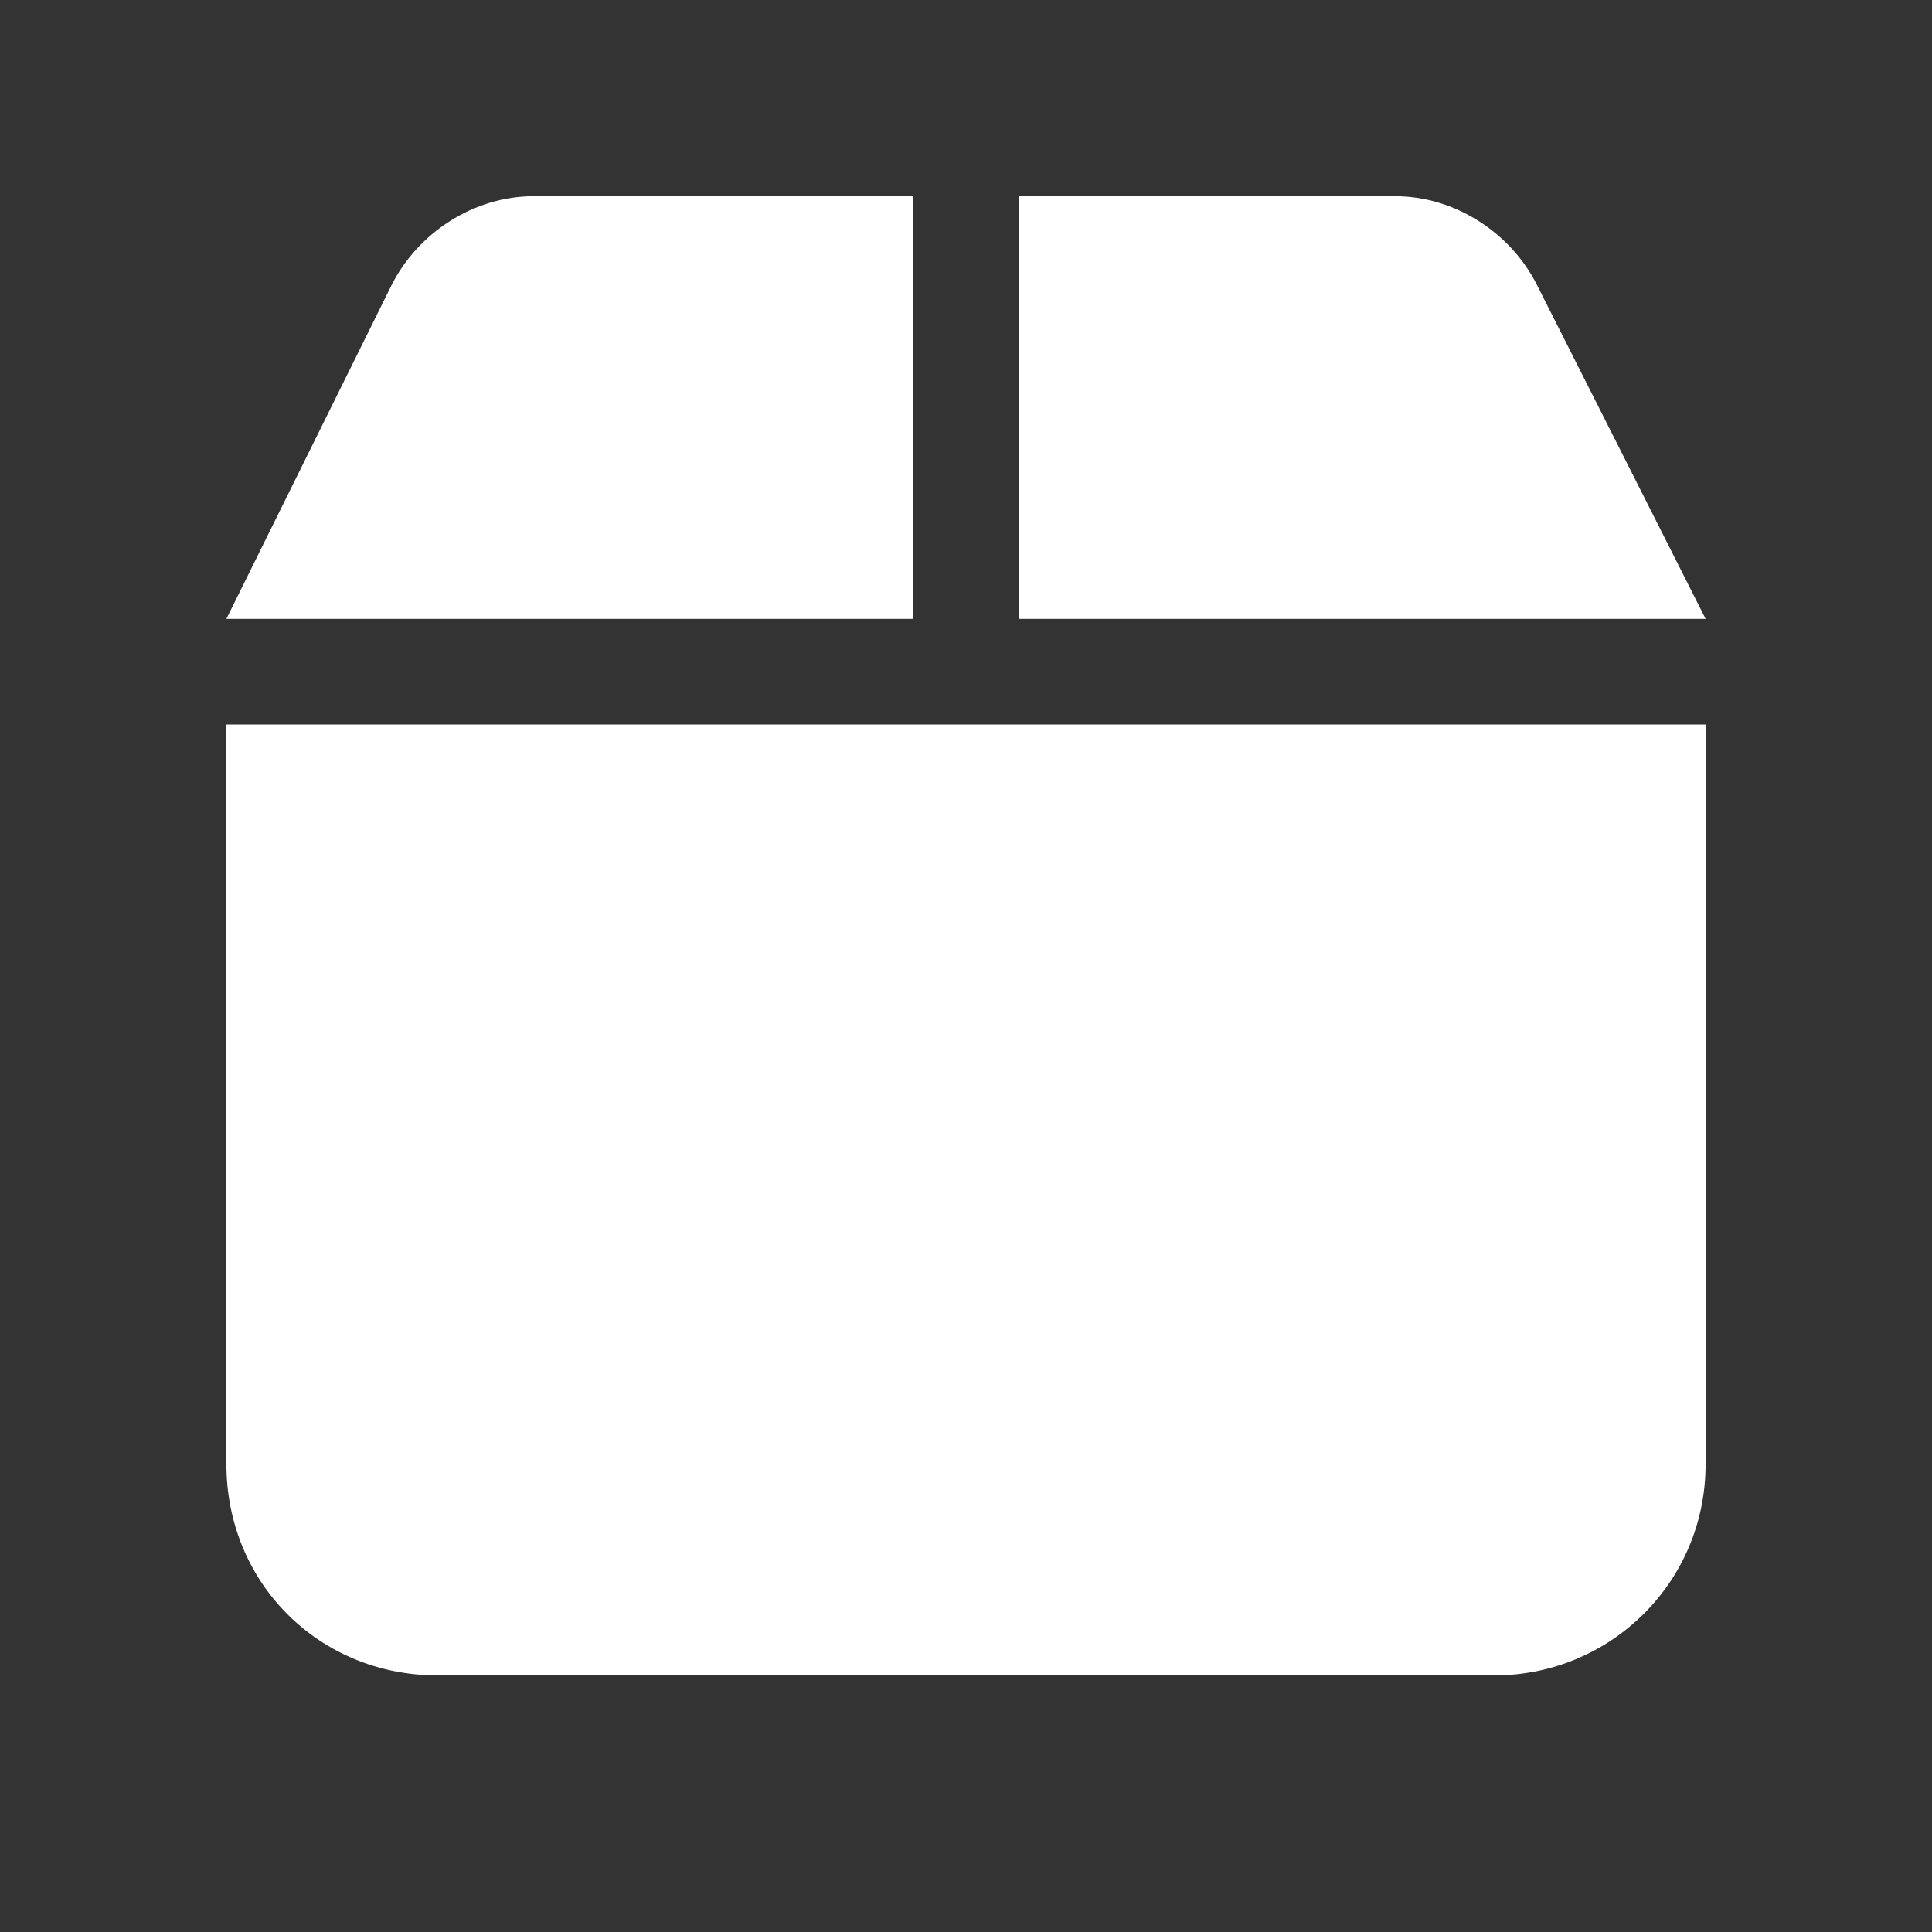 <svg width="16" height="16" viewBox="0 0 16 16" fill="none" xmlns="http://www.w3.org/2000/svg">
<rect x="0" y="0" width="16" height="16" fill="#333333" stroke="none"/>
<path d="M3.242 2.363C3.461 1.926 3.926 1.625 4.418 1.625L7.562 1.625V5.125H1.875L3.242 2.363ZM8.438 5.125V1.625H11.555C12.047 1.625 12.512 1.926 12.73 2.363L14.125 5.125L8.438 5.125ZM14.125 6V12.125C14.125 13.109 13.332 13.875 12.375 13.875H3.625C2.641 13.875 1.875 13.109 1.875 12.125L1.875 6L14.125 6Z" fill="white"/>
</svg>
